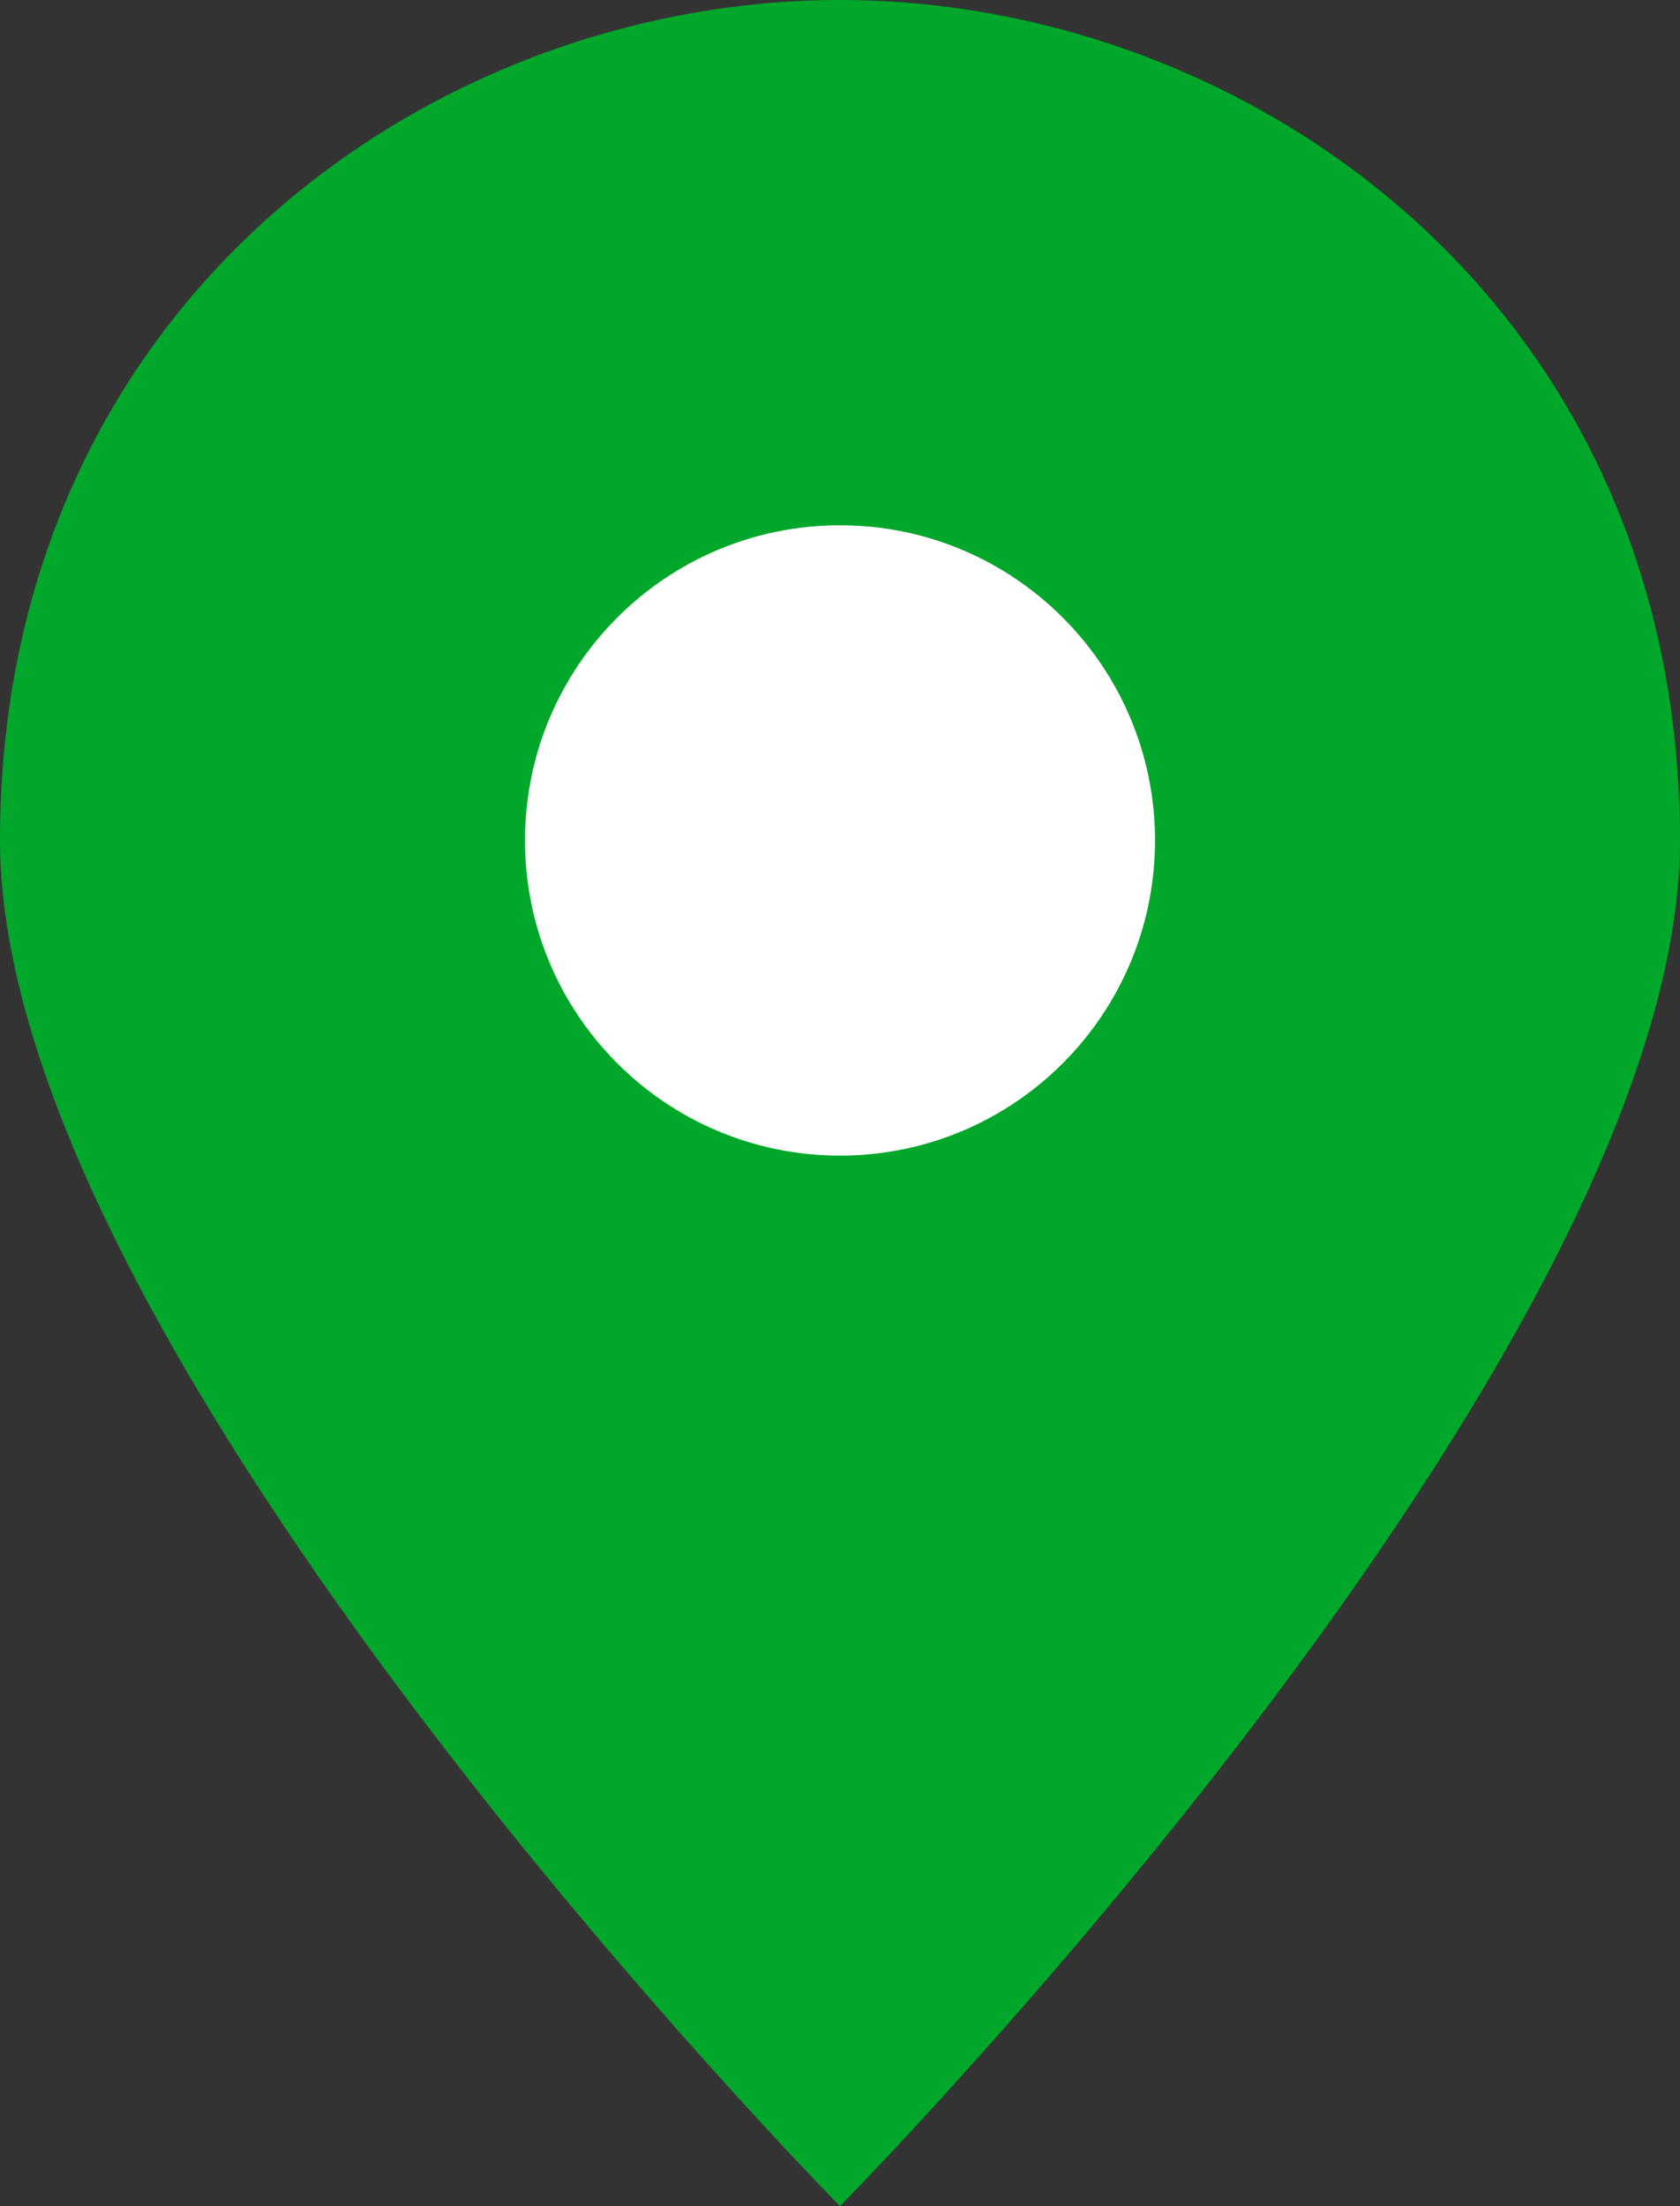 <svg width="32" height="42" viewBox="0 0 32 42" fill="none" xmlns="http://www.w3.org/2000/svg">
<rect x="0" y="0" width="32" height="42" fill="#333333" stroke="none"/>
<path d="M32 16C32 25.8 16 42 16 42C16 42 0 25.8 0 16C0 5.8 8.2 0 16 0C23.8 0 32 5.8 32 16Z" fill="#00A72A"/>
<path d="M16 22C19.314 22 22 19.314 22 16C22 12.686 19.314 10 16 10C12.686 10 10 12.686 10 16C10 19.314 12.686 22 16 22Z" fill="white"/>
</svg>
